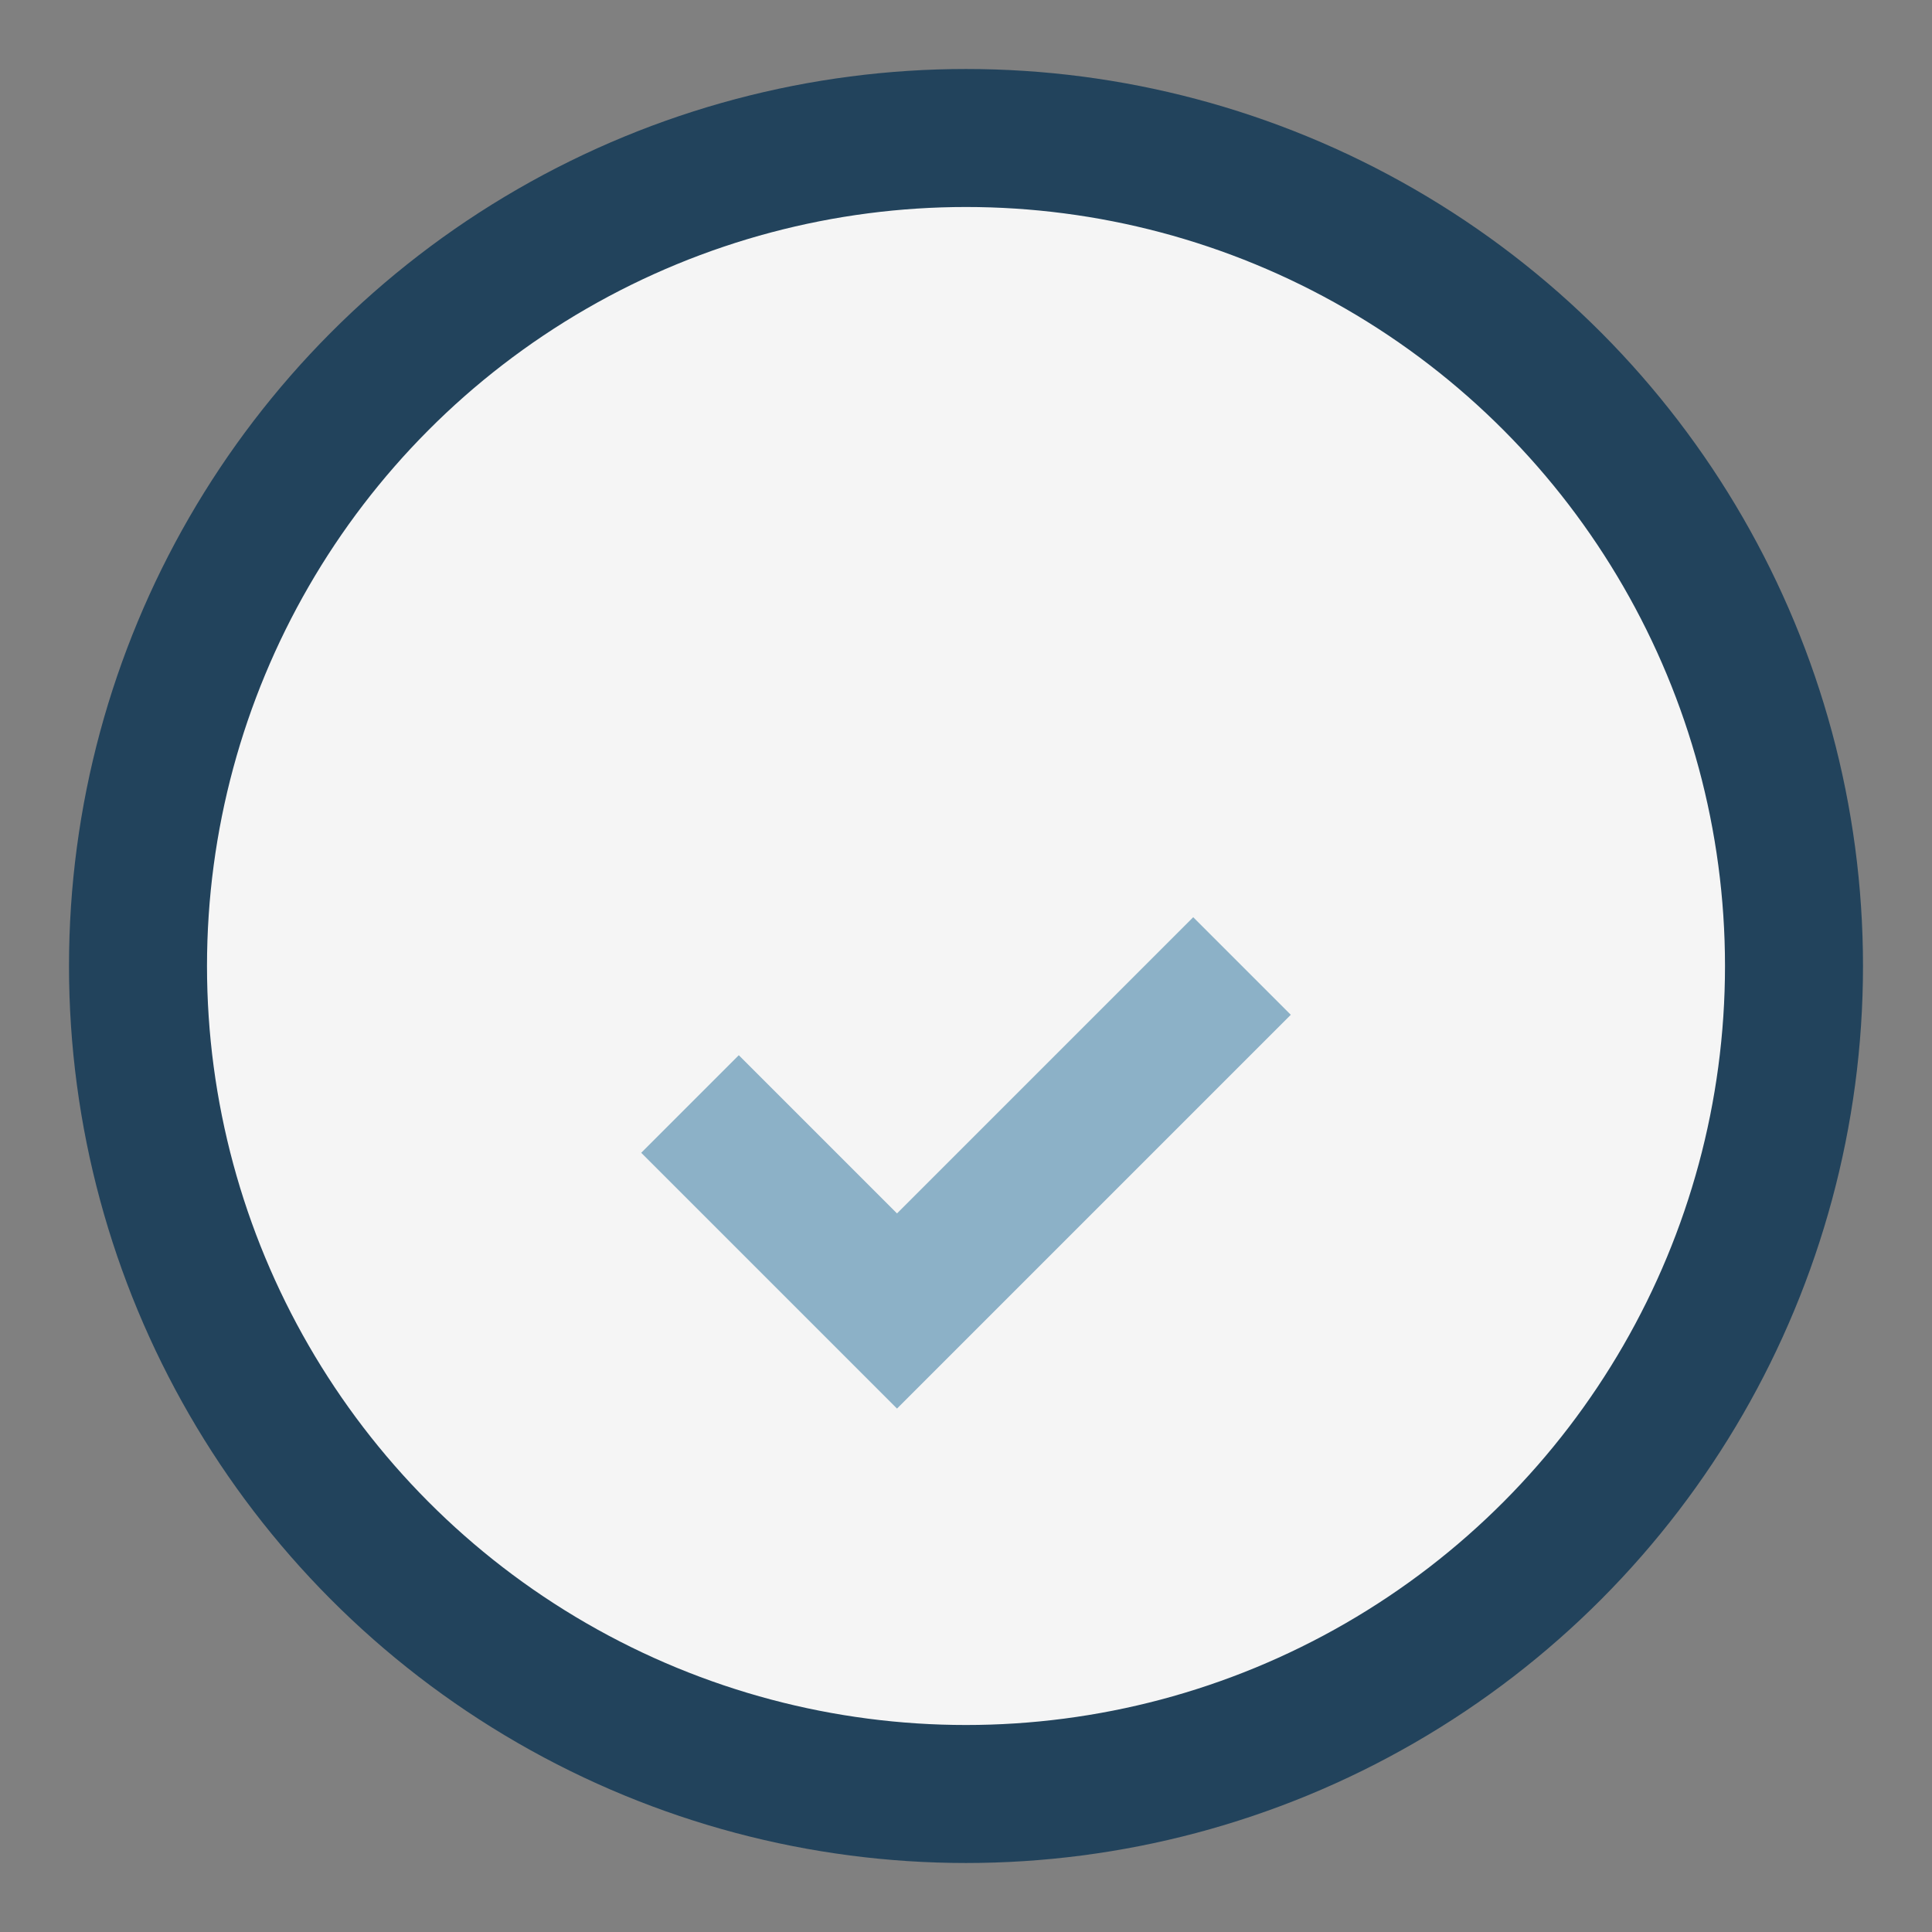 <?xml version="1.0" encoding="UTF-8"?>
<svg xmlns="http://www.w3.org/2000/svg" width="28" height="28" viewBox="0 0 28 28"><rect x="0" y="0" width="28" height="28" fill="#808080" stroke="none"/><circle cx="14" cy="14" r="12" fill="#F5F5F5" stroke="#22435C" stroke-width="2"/><path d="M10 16l3 3 5-5" fill="none" stroke="#8CB1C7" stroke-width="2"/></svg>
